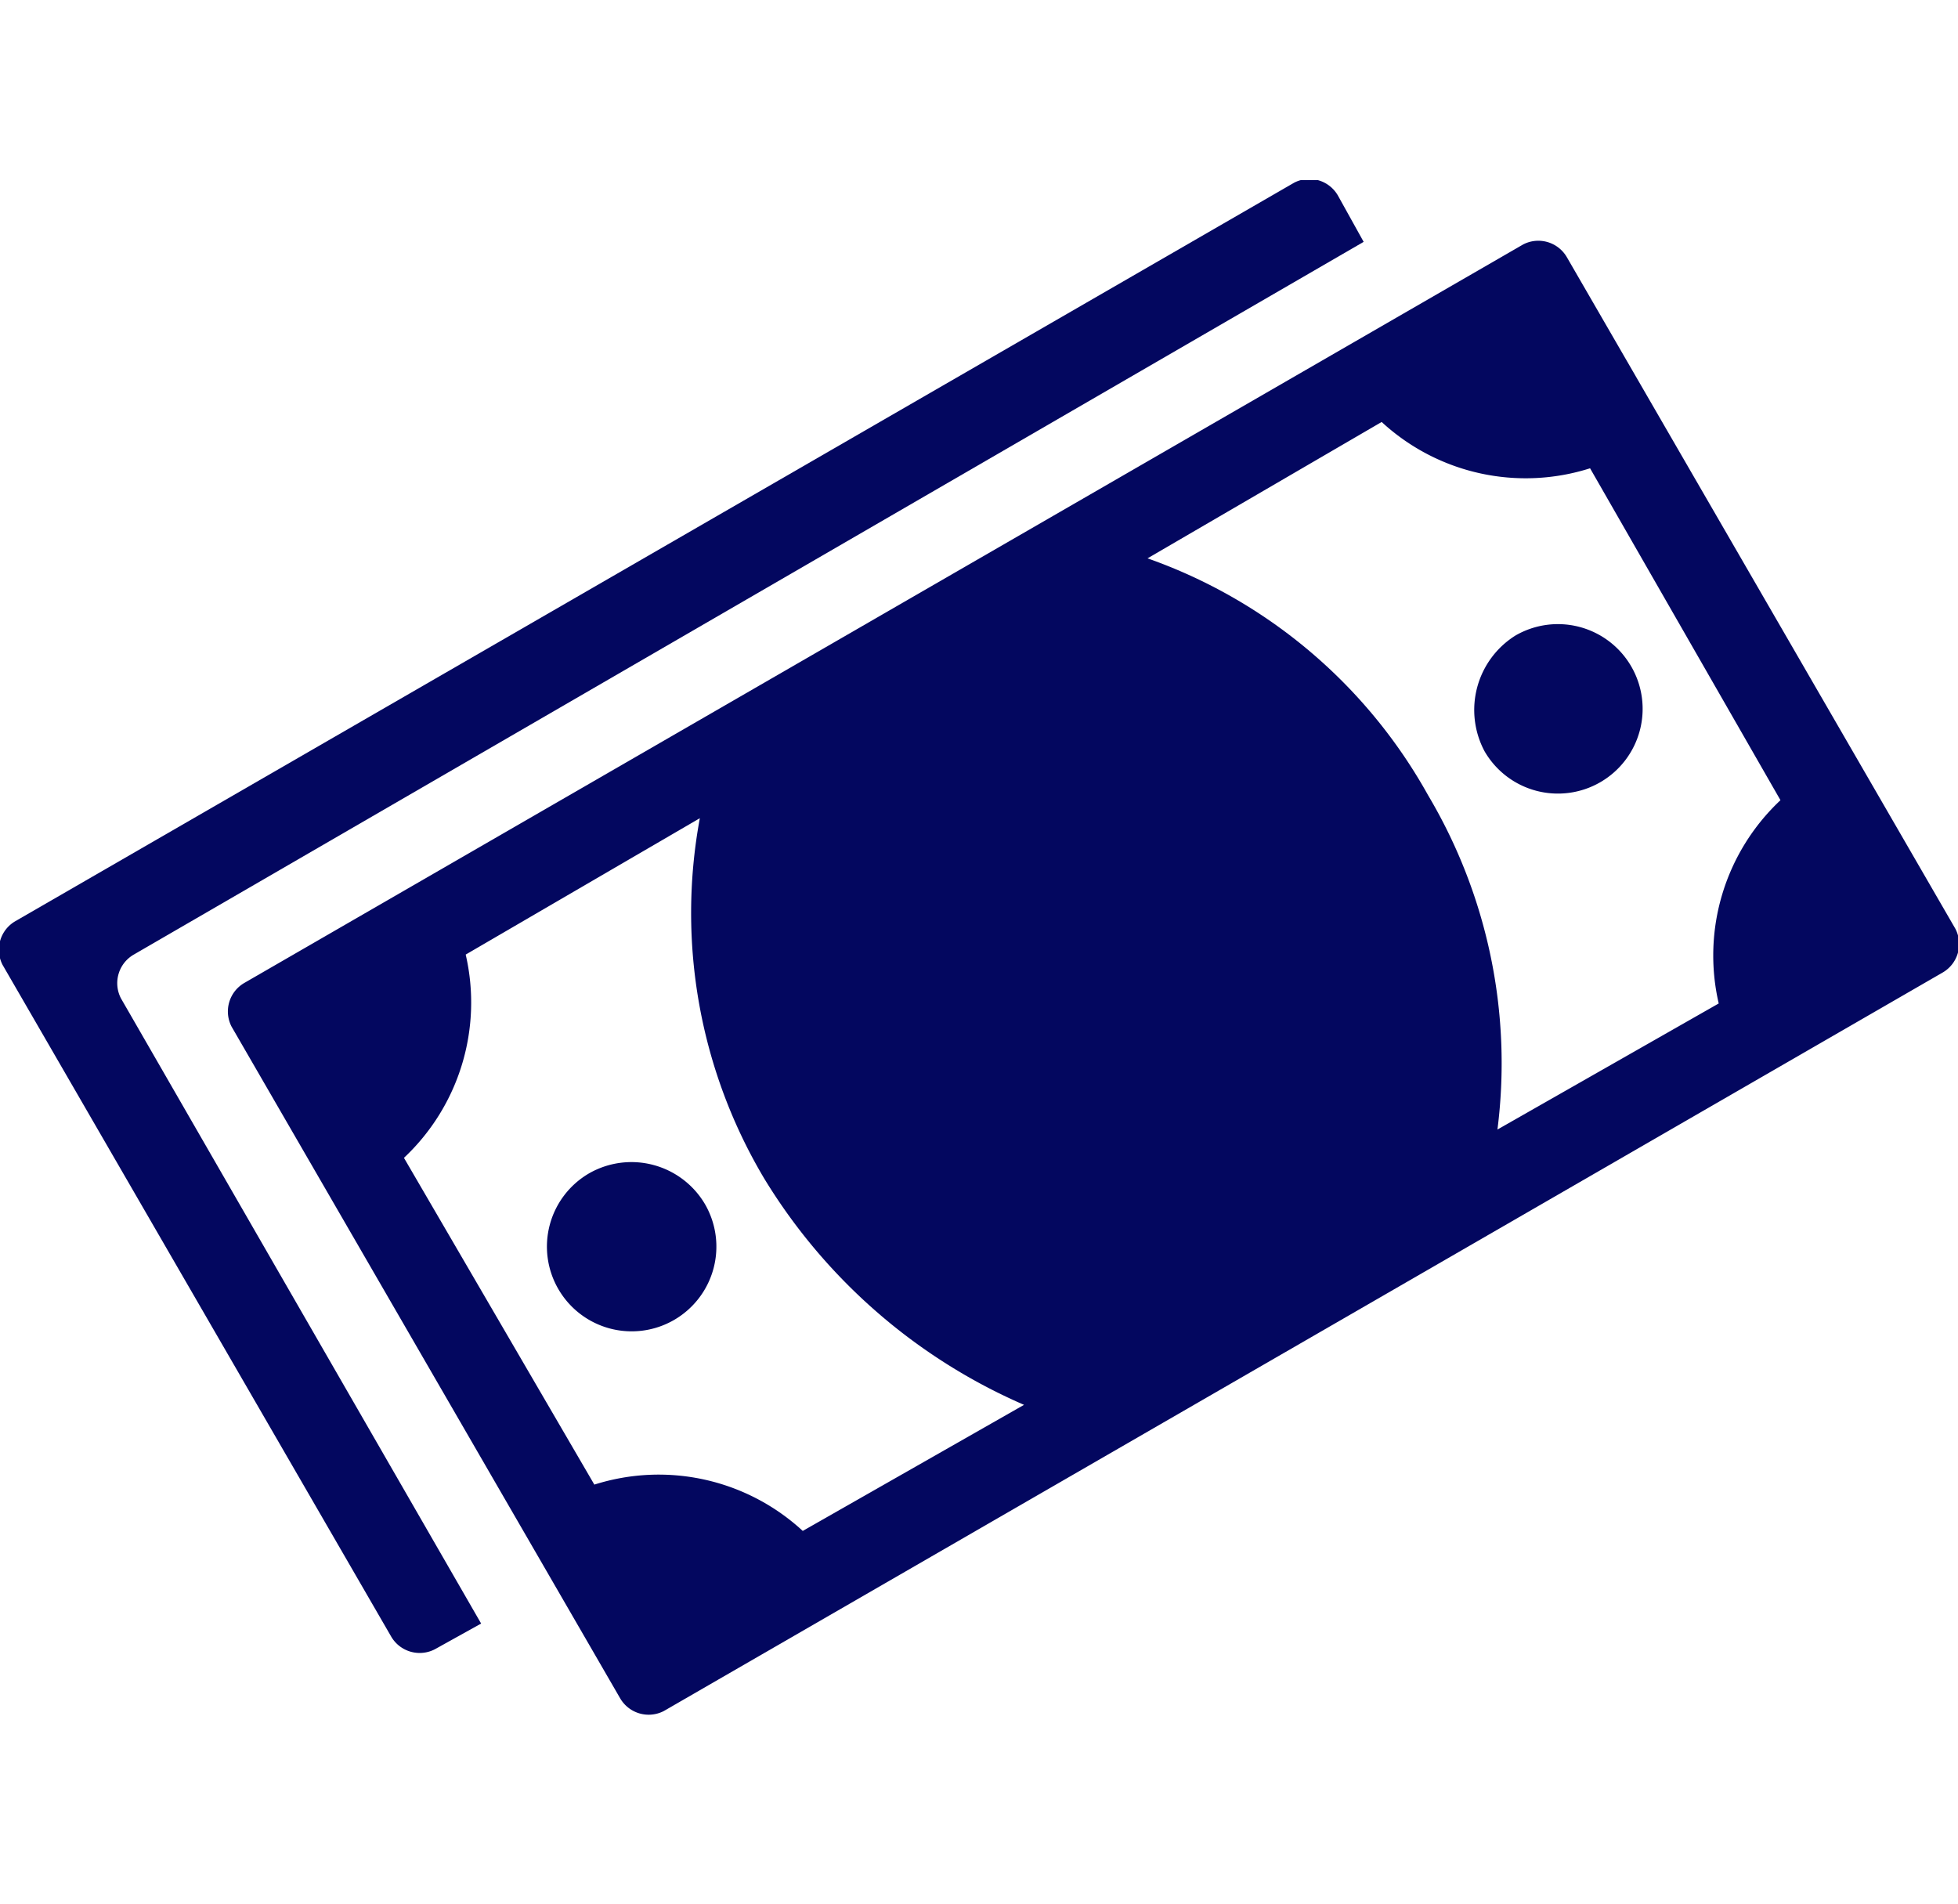 <svg xmlns="http://www.w3.org/2000/svg" xmlns:xlink="http://www.w3.org/1999/xlink" width="76.1" height="74" viewBox="0 0 76.1 74">
  <defs>
    <clipPath id="clip-path">
      <rect id="長方形_37" data-name="長方形 37" width="76.1" height="59.7" transform="translate(0 7.2)" fill="#03075f"/>
    </clipPath>
  </defs>
  <g id="ico08" transform="translate(-875 -4096)">
    <g id="レイヤー_1" transform="translate(875 4095.8)">
      <g id="グループ_23395">
        <g id="グループ_6" data-name="グループ 6">
          <g id="グループ_23394" clip-path="url(#clip-path)">
            <path id="パス_24014" d="M52,7.8a1.282,1.282,0,0,0-1.7-.5L.6,36a1.282,1.282,0,0,0-.5,1.7h0L15.2,63.8a1.282,1.282,0,0,0,1.7.5h0l1.8-1L4.7,39a1.282,1.282,0,0,1,.5-1.7L53,9.6Z" fill="#03075f"/>
            <path id="パス_24015" d="M59.2,9.7,9.5,38.4A1.282,1.282,0,0,0,9,40.1H9L24.1,66.2a1.282,1.282,0,0,0,1.7.5L75.5,38a1.282,1.282,0,0,0,.5-1.7h0L60.9,10.2a1.282,1.282,0,0,0-1.7-.5h0M39.8,54.8l-8.6,4.9a8.253,8.253,0,0,0-8.1-1.8L15.7,45.2a8.278,8.278,0,0,0,2.4-7.9L27.2,32a20.174,20.174,0,0,0,2.5,14,22.146,22.146,0,0,0,10.1,8.8M69.2,31.3a8.278,8.278,0,0,0-2.4,7.9l-8.6,4.9a20.4,20.4,0,0,0-2.7-13,20.127,20.127,0,0,0-10.9-9.2l9.1-5.3a8.253,8.253,0,0,0,8.1,1.8Z" fill="#03075f"/>
            <path id="パス_24016" d="M57.7,29.4a3.293,3.293,0,1,0,1.2-4.5h0a3.412,3.412,0,0,0-1.2,4.5h0" fill="#03075f"/>
            <path id="パス_24017" d="M22.9,45.8A3.293,3.293,0,1,0,27.4,47a3.317,3.317,0,0,0-4.5-1.2" fill="#03075f"/>
          </g>
        </g>
      </g>
    </g>
    <rect id="長方形_79" data-name="長方形 79" width="76" height="74" transform="translate(875 4096)" fill="none"/>
  </g>
</svg>

